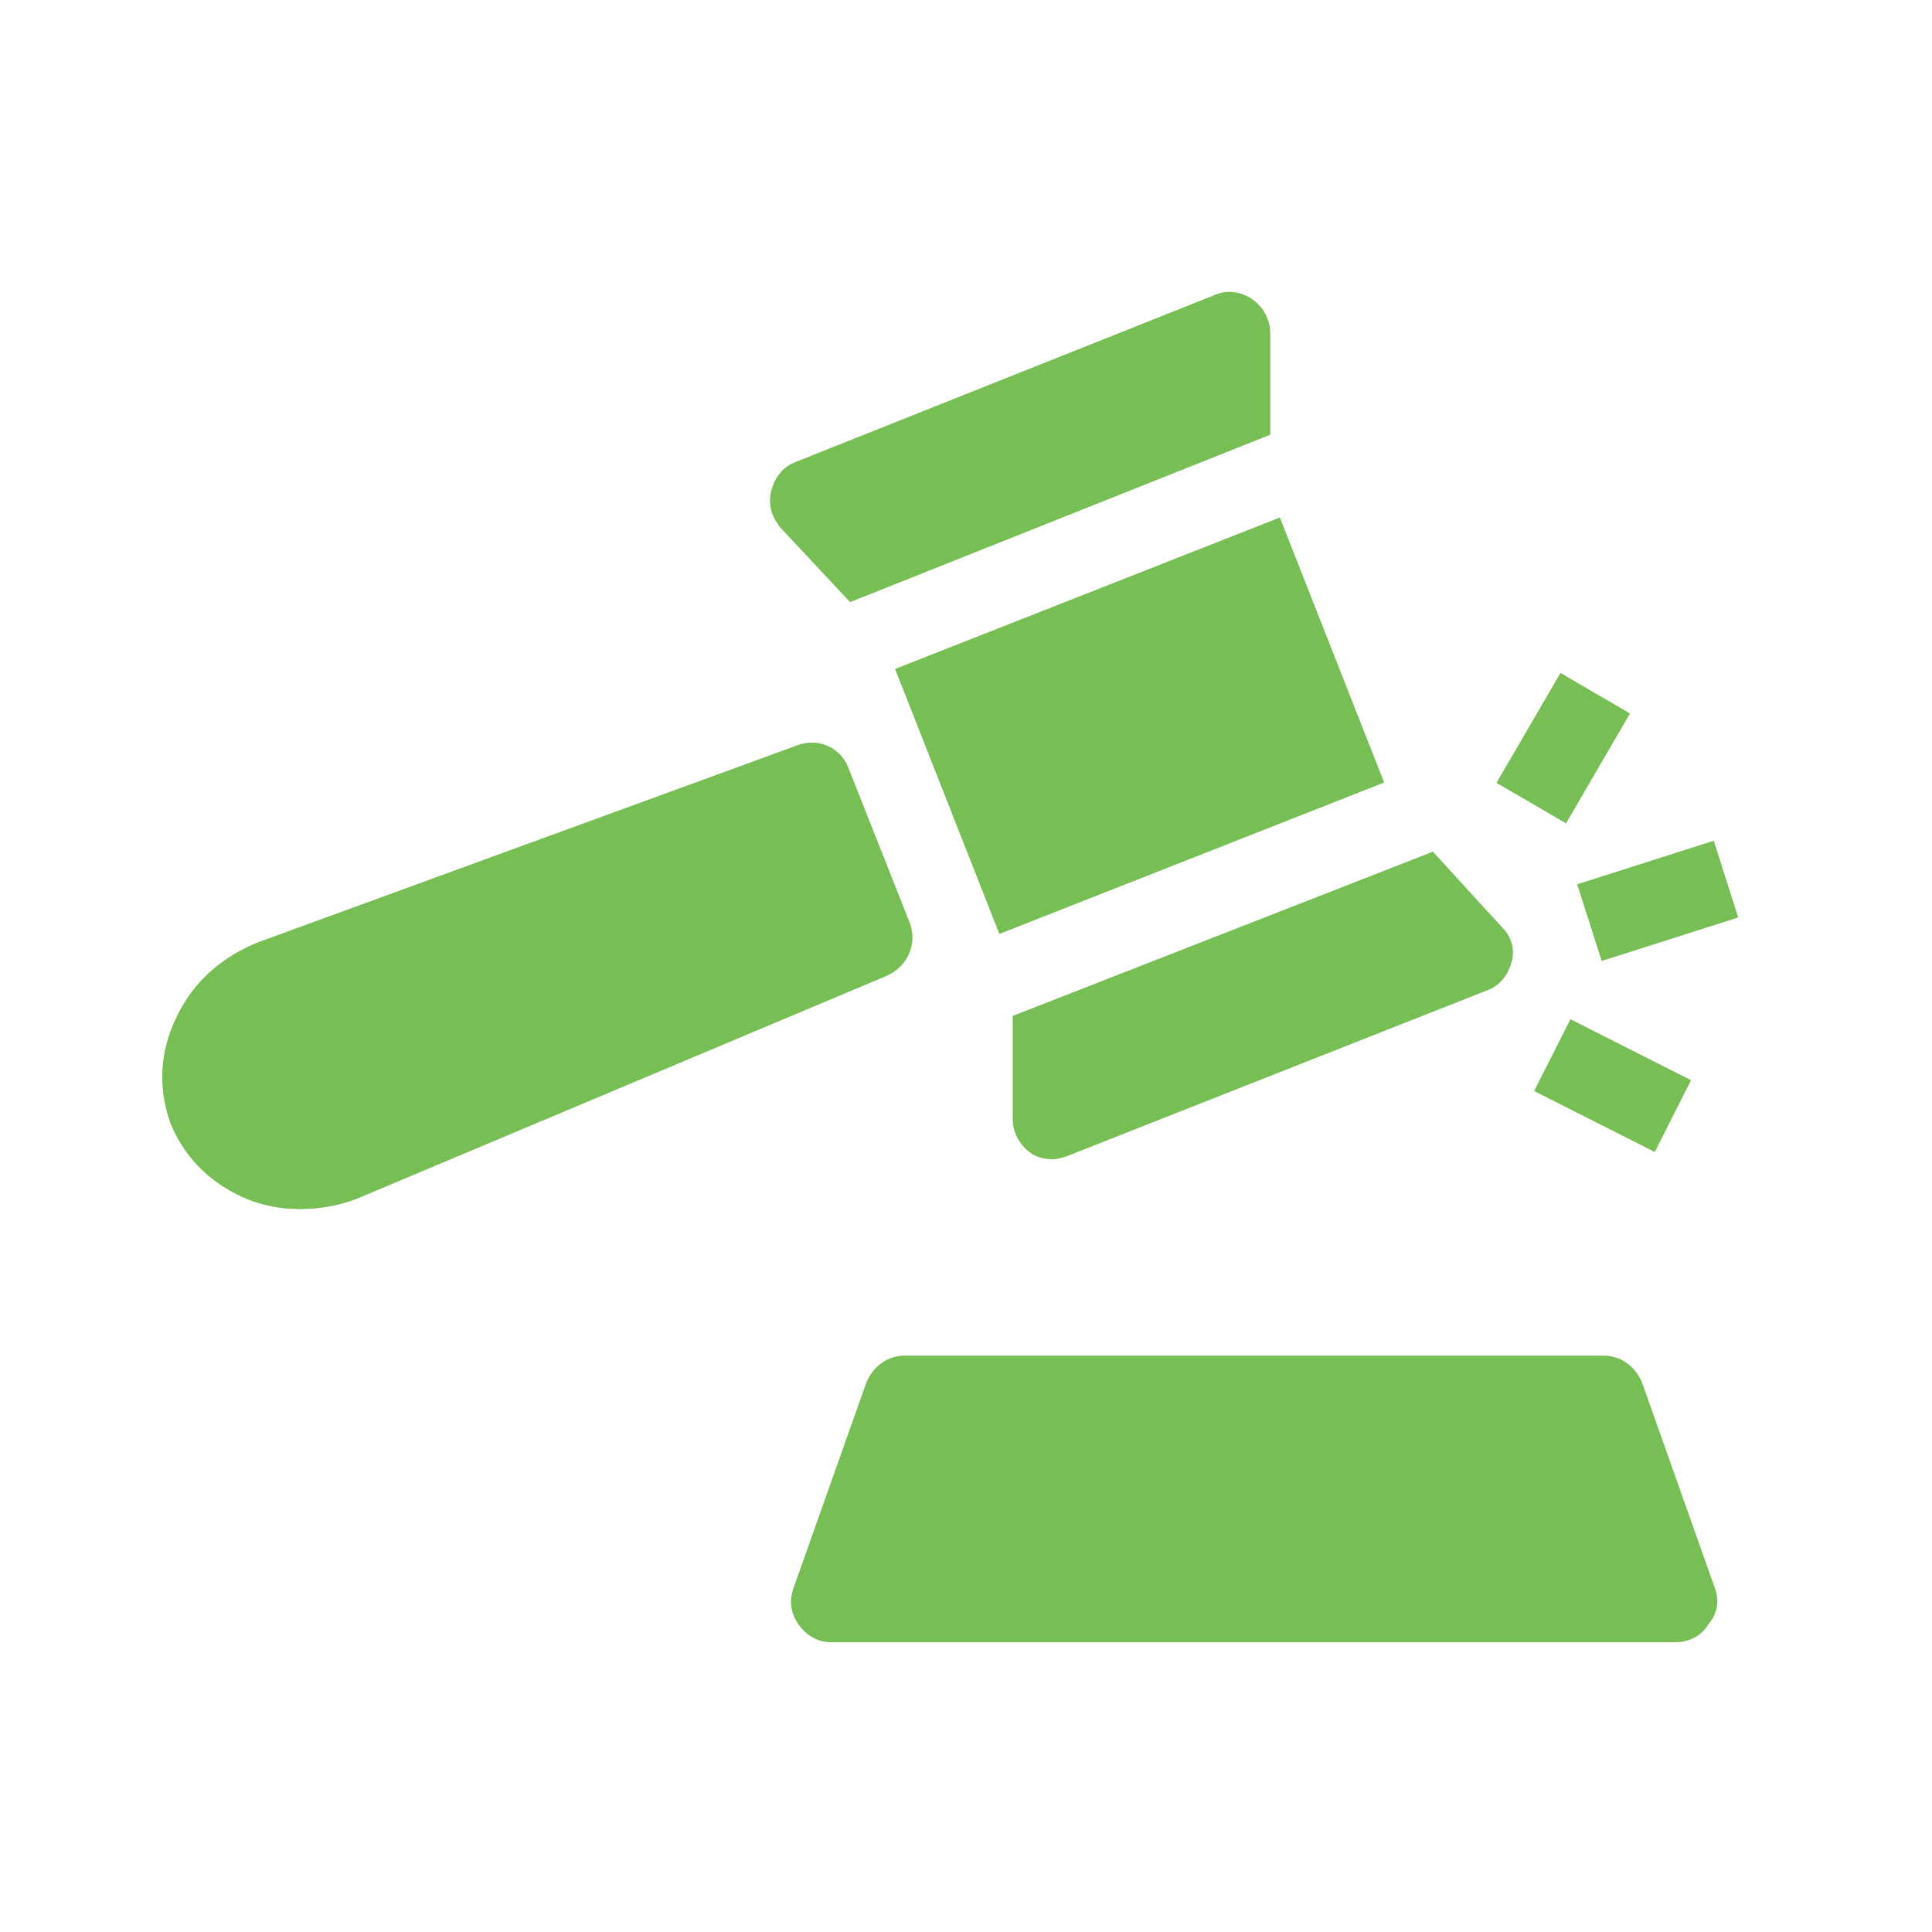 <?xml version="1.0" encoding="UTF-8"?> <!-- Generator: Adobe Illustrator 24.3.0, SVG Export Plug-In . SVG Version: 6.00 Build 0) --> <svg xmlns="http://www.w3.org/2000/svg" xmlns:xlink="http://www.w3.org/1999/xlink" version="1.1" id="icons" x="0px" y="0px" viewBox="0 0 120 120" style="enable-background:new 0 0 120 120;" xml:space="preserve"> <style type="text/css"> .st0{fill:#77BE55;} </style> <g> <g> <rect x="58" y="36.2" transform="matrix(0.93 -0.366 0.366 0.93 -11.595 29.111)" class="st0" width="25.7" height="17.7"></rect> <path class="st0" d="M78.9,27l0-6.3c0-0.8-0.4-1.6-1.1-2.1c-0.7-0.5-1.6-0.6-2.3-0.3L49.4,28.7c-0.8,0.3-1.3,1-1.5,1.8 c-0.2,0.8,0,1.6,0.6,2.3l4.3,4.6L78.9,27z"></path> <path class="st0" d="M93.3,57.6L89,52.9L62.9,63.1l0,6.4c0,0.8,0.4,1.6,1.1,2.1c0.4,0.3,0.9,0.4,1.4,0.4c0.3,0,0.6-0.1,0.9-0.2 l26.1-10.3c0.8-0.3,1.3-1,1.5-1.8C94.1,59,93.9,58.2,93.3,57.6z"></path> </g> <g> <path class="st0" d="M56.5,57.3l-3.8-9.6c-0.5-1.3-1.9-1.9-3.2-1.4L16.1,58.5C13.8,59.4,12,61,11,63.1c-1.1,2.2-1.2,4.5-0.4,6.7 c0.9,2.2,2.6,3.8,4.8,4.7c1,0.4,2.1,0.6,3.2,0.6c1.2,0,2.5-0.2,3.7-0.7l32.8-13.8C56.4,60,57,58.6,56.5,57.3z"></path> <path class="st0" d="M106.5,98.6l-4.5-12.7c-0.4-1-1.3-1.7-2.4-1.7H56.2c-1.1,0-2,0.7-2.4,1.7l-4.5,12.7c-0.3,0.8-0.2,1.6,0.3,2.3 c0.5,0.7,1.2,1.1,2,1.1h52.5c0.8,0,1.6-0.4,2-1.1C106.7,100.2,106.8,99.4,106.5,98.6z"></path> </g> <g> <rect x="98.5" y="53.4" transform="matrix(0.953 -0.304 0.304 0.953 -12.141 33.979)" class="st0" width="8.9" height="5"></rect> </g> <g> <rect x="97.7" y="63.2" transform="matrix(0.451 -0.892 0.892 0.451 -5.15 126.41)" class="st0" width="5" height="8.4"></rect> </g> <g> <rect x="93.2" y="44" transform="matrix(0.503 -0.864 0.864 0.503 8.054 107.017)" class="st0" width="7.9" height="5"></rect> </g> </g> </svg> 